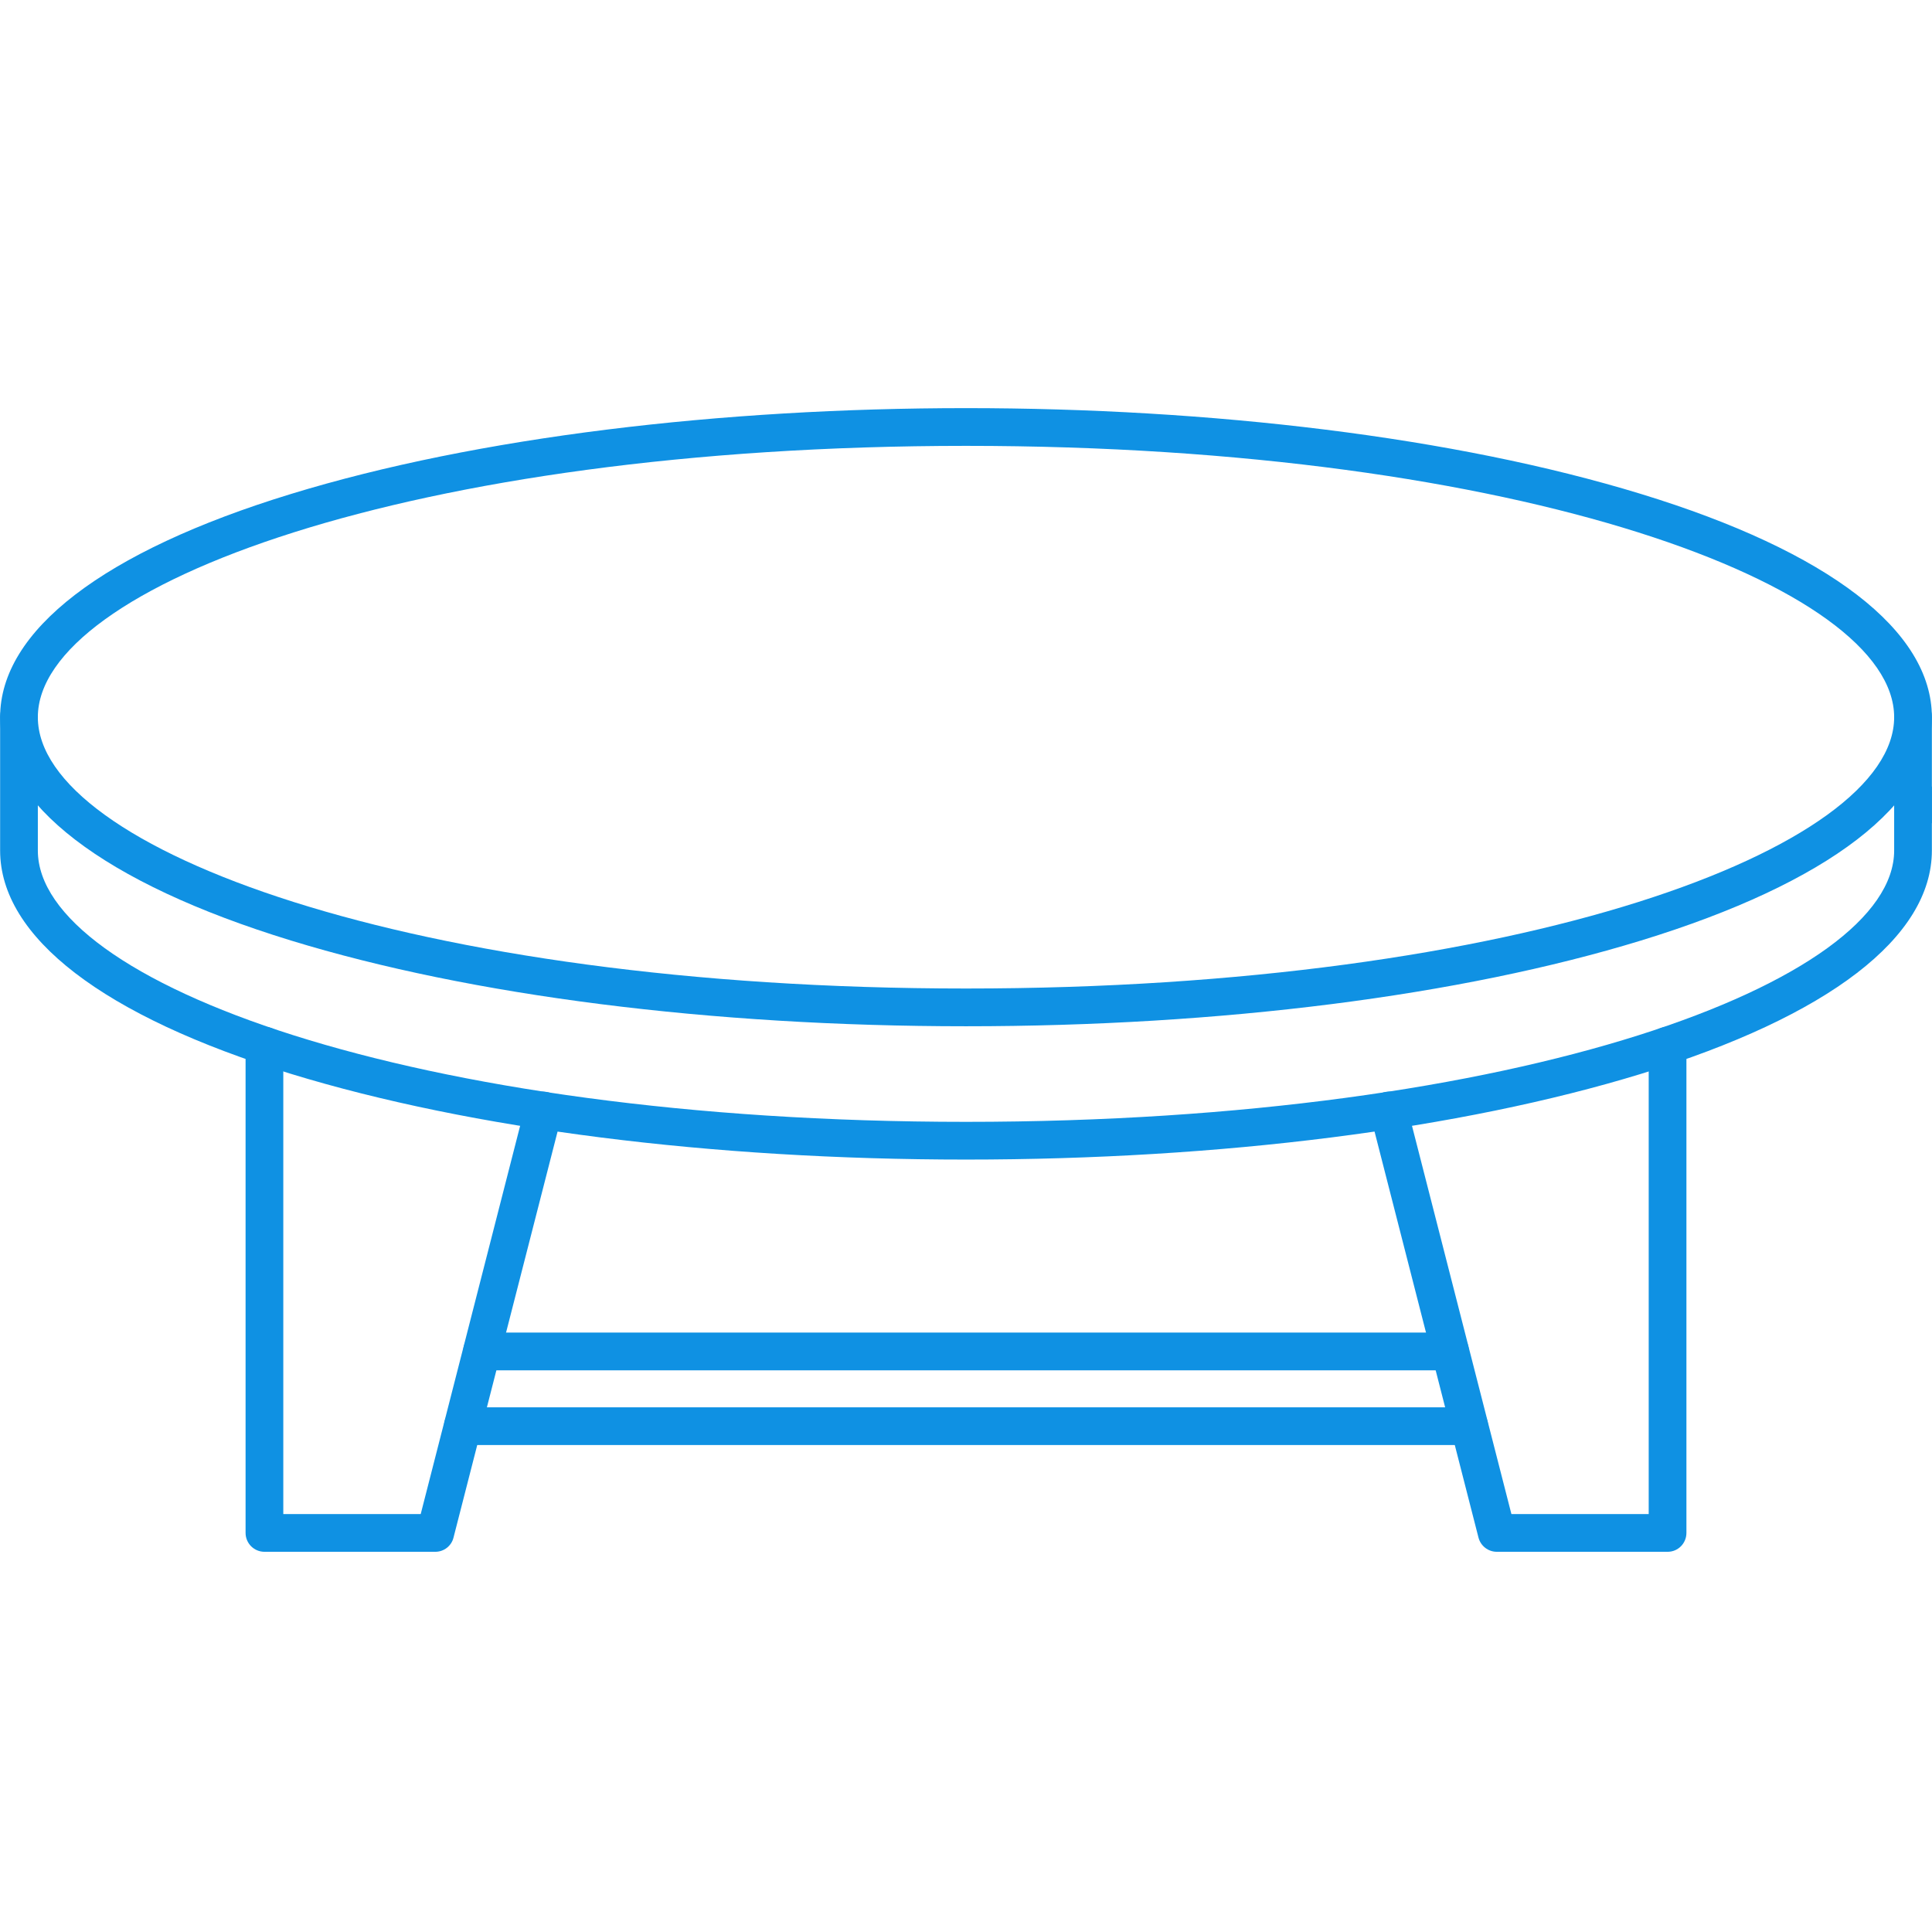<?xml version="1.0" encoding="UTF-8"?> <svg xmlns="http://www.w3.org/2000/svg" xmlns:xlink="http://www.w3.org/1999/xlink" width="84" zoomAndPan="magnify" viewBox="0 0 63 63" height="84" preserveAspectRatio="xMidYMid meet" version="1.0"><defs><clipPath id="037491285b"><path d="M 62 25.648 L 63 25.648 L 63 27 L 62 27 Z M 62 25.648 " clip-rule="nonzero"></path></clipPath><clipPath id="2eba63ad5c"><path d="M 61.801 25.648 L 62 25.648 L 62 27 L 61.801 27 Z M 61.801 25.648 " clip-rule="nonzero"></path></clipPath><clipPath id="7f0a6a7f2e"><path d="M 61.801 25.648 L 63 25.648 L 63 26 L 61.801 26 Z M 61.801 25.648 " clip-rule="nonzero"></path></clipPath><clipPath id="4a1e4530c3"><path d="M 61.801 26 L 63 26 L 63 27 L 61.801 27 Z M 61.801 26 " clip-rule="nonzero"></path></clipPath><clipPath id="092c96514f"><path d="M 62 25.648 L 63 25.648 L 63 26 L 62 26 Z M 62 25.648 " clip-rule="nonzero"></path></clipPath><clipPath id="110d768476"><path d="M 61.801 25.648 L 62 25.648 L 62 26 L 61.801 26 Z M 61.801 25.648 " clip-rule="nonzero"></path></clipPath><clipPath id="344e8bf16d"><path d="M 61.801 26 L 62 26 L 62 27 L 61.801 27 Z M 61.801 26 " clip-rule="nonzero"></path></clipPath><clipPath id="860bc1566e"><path d="M 8 33 L 19 33 L 19 50.613 L 8 50.613 Z M 8 33 " clip-rule="nonzero"></path></clipPath><clipPath id="4bb397eadf"><path d="M 44 33 L 55 33 L 55 50.613 L 44 50.613 Z M 44 33 " clip-rule="nonzero"></path></clipPath></defs><g clip-path="url(#037491285b)"><path fill="#0f91e3" d="M 62.961 25.758 L 62.996 25.758 L 62.996 26.734 L 62.961 26.734 Z M 62.961 25.758 " fill-opacity="1" fill-rule="nonzero"></path></g><g clip-path="url(#2eba63ad5c)"><path fill="#0f91e3" d="M 61.801 25.758 L 61.836 25.758 L 61.836 26.734 L 61.801 26.734 Z M 61.801 25.758 " fill-opacity="1" fill-rule="nonzero"></path></g><g clip-path="url(#7f0a6a7f2e)"><path fill="#0f91e3" d="M 61.91 25.648 L 62.887 25.648 L 62.887 25.688 L 61.91 25.688 Z M 61.91 25.648 " fill-opacity="1" fill-rule="nonzero"></path></g><g clip-path="url(#4a1e4530c3)"><path fill="#0f91e3" d="M 61.91 26.809 L 62.887 26.809 L 62.887 26.844 L 61.91 26.844 Z M 61.91 26.809 " fill-opacity="1" fill-rule="nonzero"></path></g><g clip-path="url(#092c96514f)"><path fill="#0f91e3" d="M 62.961 25.688 L 62.961 25.758 L 62.996 25.758 L 62.996 25.648 L 62.887 25.648 L 62.887 25.688 Z M 62.961 25.688 " fill-opacity="1" fill-rule="nonzero"></path></g><g clip-path="url(#110d768476)"><path fill="#0f91e3" d="M 61.836 25.688 L 61.91 25.688 L 61.91 25.648 L 61.801 25.648 L 61.801 25.758 L 61.836 25.758 Z M 61.836 25.688 " fill-opacity="1" fill-rule="nonzero"></path></g><path fill="#0f91e3" d="M 62.961 26.809 L 62.887 26.809 L 62.887 26.844 L 62.996 26.844 L 62.996 26.734 L 62.961 26.734 Z M 62.961 26.809 " fill-opacity="1" fill-rule="nonzero"></path><g clip-path="url(#344e8bf16d)"><path fill="#0f91e3" d="M 61.836 26.809 L 61.836 26.734 L 61.801 26.734 L 61.801 26.844 L 61.91 26.844 L 61.91 26.809 Z M 61.836 26.809 " fill-opacity="1" fill-rule="nonzero"></path></g><path fill="#0f91e3" d="M 31.5 33.465 C 23.191 33.465 15.371 32.473 9.484 30.668 C 3.371 28.793 0.004 26.207 0.004 23.387 C 0.004 20.566 3.371 17.98 9.484 16.109 C 21.668 12.375 41.332 12.375 53.516 16.109 C 59.629 17.98 62.996 20.566 62.996 23.387 C 62.996 26.207 59.629 28.793 53.516 30.668 C 47.629 32.473 39.809 33.465 31.5 33.465 Z M 31.5 14.539 C 13.395 14.539 1.234 19.113 1.234 23.387 C 1.234 27.66 13.395 32.234 31.5 32.234 C 49.605 32.234 61.766 27.66 61.766 23.387 C 61.766 19.113 49.605 14.539 31.5 14.539 Z M 31.5 14.539 " fill-opacity="1" fill-rule="evenodd"></path><path fill="#0f91e3" d="M 31.5 37.812 C 23.191 37.812 15.371 36.82 9.484 35.016 C 3.371 33.141 0.004 30.559 0.004 27.734 L 0.004 23.387 C 0.004 22.578 1.234 22.578 1.234 23.387 L 1.234 27.734 C 1.234 32.008 13.395 36.582 31.5 36.582 C 49.605 36.582 61.766 32.008 61.766 27.734 L 61.766 23.387 C 61.766 22.578 62.996 22.578 62.996 23.387 L 62.996 27.734 C 62.996 30.559 59.629 33.141 53.516 35.016 C 47.629 36.82 39.809 37.812 31.5 37.812 Z M 31.5 37.812 " fill-opacity="1" fill-rule="evenodd"></path><g clip-path="url(#860bc1566e)"><path fill="#0f91e3" d="M 14.195 50.602 L 8.625 50.602 C 8.285 50.602 8.008 50.328 8.008 49.984 L 8.008 34.094 C 8.008 33.281 9.238 33.281 9.238 34.094 L 9.238 49.371 L 13.719 49.371 L 17.129 36.055 C 17.328 35.27 18.52 35.574 18.32 36.359 L 14.789 50.137 C 14.723 50.41 14.477 50.602 14.195 50.602 Z M 14.195 50.602 " fill-opacity="1" fill-rule="evenodd"></path></g><g clip-path="url(#4bb397eadf)"><path fill="#0f91e3" d="M 54.379 50.602 L 48.809 50.602 C 48.527 50.602 48.281 50.41 48.211 50.137 L 44.684 36.359 C 44.48 35.574 45.672 35.27 45.875 36.055 L 49.285 49.371 L 53.762 49.371 L 53.762 34.094 C 53.762 33.281 54.992 33.281 54.992 34.094 L 54.992 49.984 C 54.992 50.328 54.719 50.602 54.379 50.602 Z M 54.379 50.602 " fill-opacity="1" fill-rule="evenodd"></path></g><path fill="#0f91e3" d="M 47.914 47.121 L 15.086 47.121 C 14.277 47.121 14.277 45.891 15.086 45.891 L 47.914 45.891 C 48.727 45.891 48.727 47.121 47.914 47.121 Z M 47.914 47.121 " fill-opacity="1" fill-rule="evenodd"></path><path fill="#0f91e3" d="M 47.293 44.684 L 15.711 44.684 C 14.902 44.684 14.902 43.453 15.711 43.453 L 47.293 43.453 C 48.102 43.453 48.102 44.684 47.293 44.684 Z M 47.293 44.684 " fill-opacity="1" fill-rule="evenodd"></path></svg> 